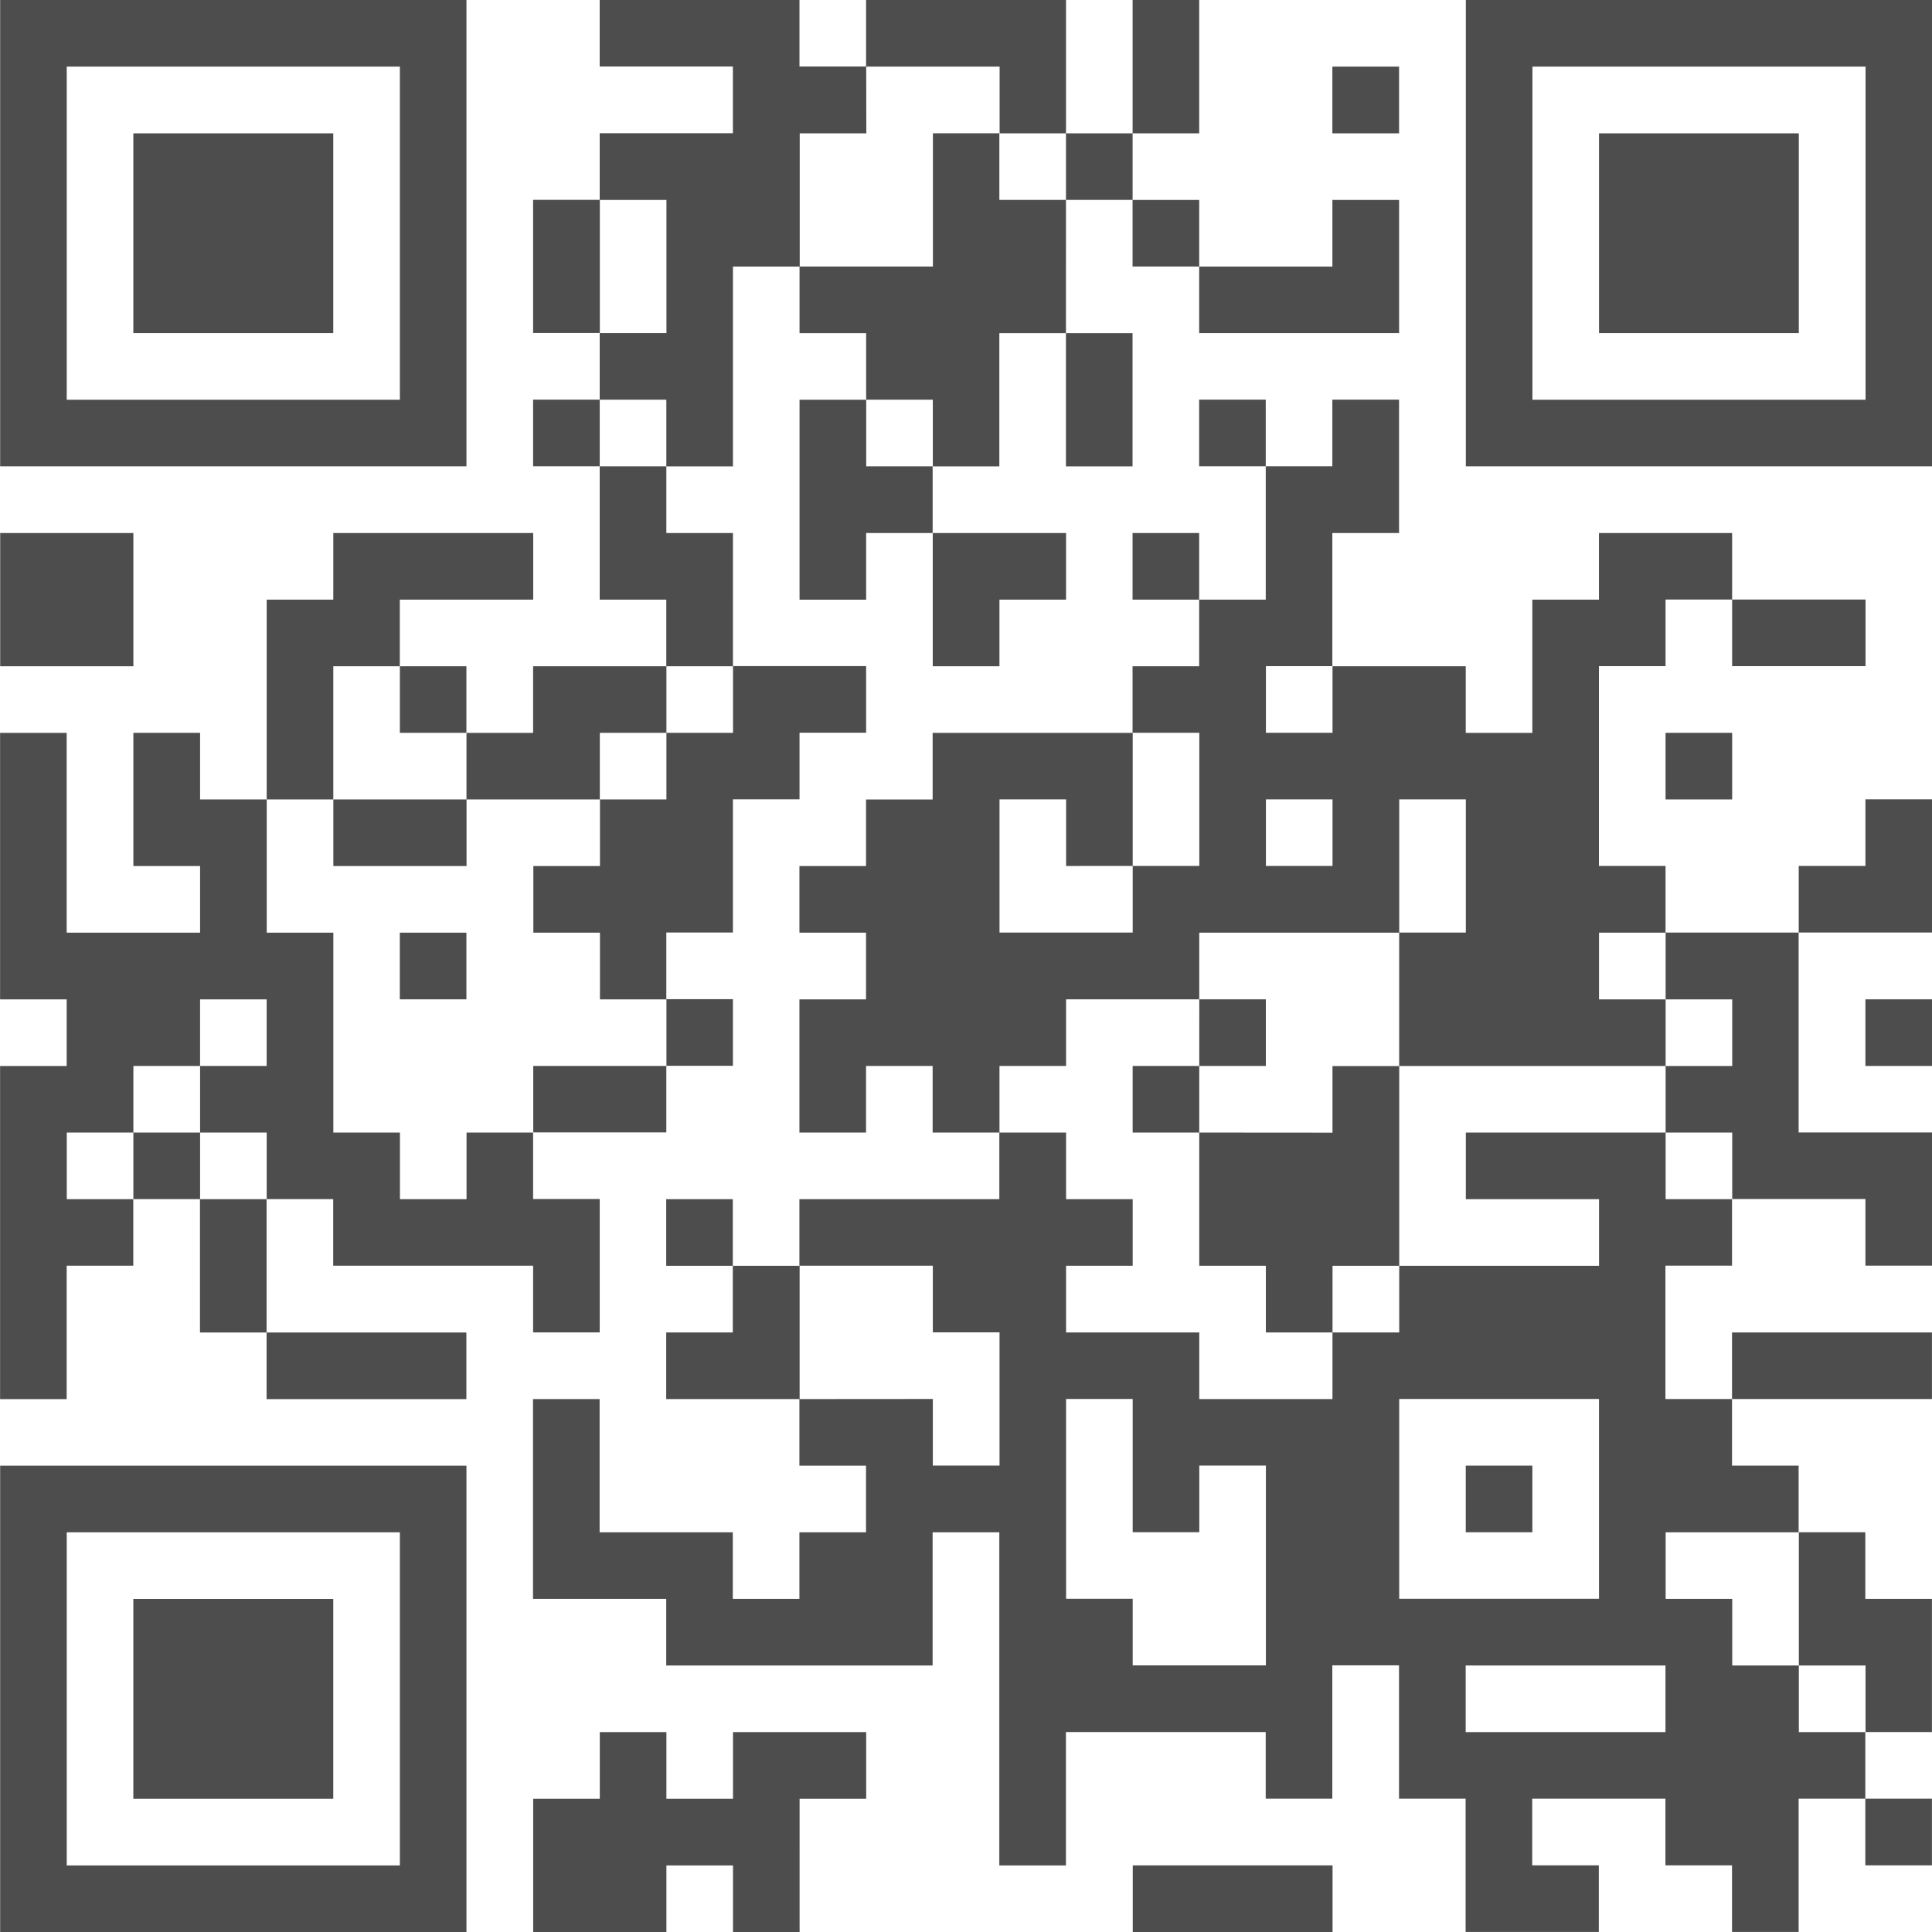 <svg xmlns="http://www.w3.org/2000/svg" width="118.758" height="118.758" viewBox="0 0 118.758 118.758"><path d="M79485.844,90250.609h12.281v4.094h-12.281Zm-16.383-65.516V90181h-4.094v4.094h4.094v4.094h-4.094v4.094h-12.289v4.094h-4.094v4.094h-4.094v4.094h4.094v4.1h-4.094v8.188h4.094v-4.094h4.094v4.094h4.1v4.094h-12.289v4.094h-4.094v-4.094h-4.094v4.094h4.094v4.1h-4.094v4.094h8.188v4.094h4.094v4.094h-4.094v4.094h-4.094v-4.094h-8.187v-8.187h-4.094v12.281h8.188v4.094h16.375v-8.187h4.1v20.477h4.094v-8.2h12.281v4.1h4.094v-8.2h4.1v8.2h4.094v8.188h8.188v-4.094h-4.094v-4.094h8.188v4.094h4.094v4.094h4.094v-8.187h4.1v4.094h4.094v-4.094h-4.094v-4.1h4.094v-8.187h-4.094v-4.094h-4.1v-4.094h-4.094v-4.094h12.289v-4.094h-12.289v4.094h-4.094v-8.2h4.094v-4.094h8.2v4.094h4.094v-8.187h-8.2v-12.289h8.2v-8.187h-4.094v4.094h-4.1v4.094h-8.187v-4.094h-4.094v-12.281h4.094v-4.094h4.094v4.094h8.2v-4.094h-8.2V90181h-8.187v4.094h-4.094v8.188h-4.094v-4.094h-8.2V90181h4.1v-8.2h-4.1v4.094h-4.094v-4.094h-4.094v4.094h4.094v8.2Zm8.188-28.664h4.1v-4.1h-4.1Zm-16.375,4.094h4.094v4.094h4.094v4.094h12.289v-8.187h-4.1v4.094h-8.187v-4.094h-4.094v-4.094h4.094v-8.2h-4.094v8.2h-4.094v-8.2h-12.289v4.094h-4.094v-4.094h-12.281v4.094h8.188v4.1h-8.187v4.094h-4.094v8.188h4.094v4.094h-4.094v4.094h4.094v8.2h4.094v4.094h-8.187v4.094h-4.1v-4.094h-4.094v-4.094h8.2V90181h-12.289v4.094h-4.094v12.281h-4.094v-4.094h-4.1v8.188h4.1v4.094h-8.2v-12.281h-4.094v16.383h4.094v4.094h-4.094v20.477h4.094v-8.2h4.094v-4.094h4.1v8.2h4.094v4.094h12.281v-4.094h-12.281v-8.2h4.094v4.094h12.289v4.1h4.094v-8.2h-4.094v-4.094h8.188v-4.094h4.094v-4.094h-4.094v-4.1h4.094v-8.187h4.094v-4.094h4.094v-4.094h-8.187V90181h-4.094v-4.1h4.094v-12.281h4.094v4.094h4.094v4.094h-4.094v12.289h4.094V90181h4.094v8.188h4.1v-4.094h4.094V90181h-8.2v-4.1h4.1v-8.187h4.094v8.188h4.094v-8.187h-4.094Zm0-4.094v4.094h-4.094v-4.094Zm49.141,57.328h4.094v-4.094h-4.094Zm-77.8-36.859v-4.094h4.094v4.094Zm36.852,40.953v-4.094h4.094v-4.094h-4.094v-4.1h12.289v8.2h-4.1v4.094Zm0-4.094h-4.094v4.094h4.094v8.188h4.094v4.1h4.094v4.094h-8.187v-4.094h-8.187v-4.1h4.094v-4.094h-4.094v-4.094h-4.094v-4.094h4.094v-4.094h8.188Zm-49.141-4.094h4.094v-4.1h-4.094Zm65.523,32.758h4.094v-4.094h-4.094Zm12.281-45.047h4.094v-4.094h-4.094Zm-77.8-8.187v4.094h4.094v4.094h-8.187v-8.187Zm-12.281,32.758v-4.094h4.094v4.094Zm0-4.094h-4.1v-4.094h4.1Zm-4.1,0v4.094h-4.094v-4.094Zm32.766-8.187v4.094h-8.187v4.094h-4.1v4.094h-4.094v-4.094h-4.094v-12.289h-4.094v-8.187h4.094v4.094h8.188v-4.094h8.2v4.094h-4.094v4.094h4.094v4.1Zm-4.094-40.953v-8.187h4.094v8.188Zm32.758,98.281h12.281v-4.094h-12.281Zm-20.477-32.758v-8.2h8.188v4.1h4.1v8.188h-4.1v-4.094Zm-49.141-45.047h8.188V90181h-8.187Zm57.328-12.289h-4.094v-4.094h4.094Zm53.234,73.711h4.1v4.094h-4.1Zm0-8.187v8.188h-4.094v-4.094h-4.094v-4.094Zm-57.328-90.094h8.2v4.1h-4.1v8.188h-8.187v-8.187h4.094Zm-16.375,45.047v-4.094h4.094v4.094Zm4.094-4.094v-4.094h4.094v4.094Zm40.945,36.859v-4.1h4.1v4.1Zm4.1-4.1v-12.281h16.375v4.094h-12.281v4.094h8.188v4.094Zm12.281-57.328h12.281v-12.281h-12.281Zm-90.094,0h12.289v-12.281h-12.289Zm0,90.094h12.289v-12.289h-12.289Zm94.188-49.141h4.094v4.094h-4.094Zm0,8.188h4.094v4.094h-4.094Zm0-12.289v4.1h-4.094v-4.1Zm-53.234,53.242h4.094v-4.1h-8.187v4.1h-4.094v-4.1h-4.094v4.1h-4.094v8.188h8.188v-4.094h4.094v4.094h4.094Zm45.047-106.477h20.477v20.477h-20.477Zm-4.094,24.57h28.664v-28.664h-28.664Zm-86-24.57h20.477v20.477h-20.477Zm-4.094,24.57h28.664v-28.664h-28.664Zm4.094,65.523h20.477v20.477h-20.477Zm-4.094,24.57h28.664v-28.664h-28.664Zm12.289-53.234v-4.094h4.094v4.094Zm73.711-8.2v-8.187h4.094v8.188Zm-16.383-4.094v4.094h-8.187v-8.187h4.094v4.094Zm8.188-4.094h4.094v4.094h-4.094Zm-8.187-4.094h4.094v8.188h-4.094Zm12.281-4.094v4.094h-4.094v-4.094Zm4.1,45.047h12.281v12.281h-12.281Zm-20.477,0h4.094v8.188h4.094v-4.094h4.094v12.281h-8.187v-4.094h-4.094Z" transform="translate(-79395.75 -90148.234)" fill="#4d4d4d" fill-rule="evenodd"></path></svg>